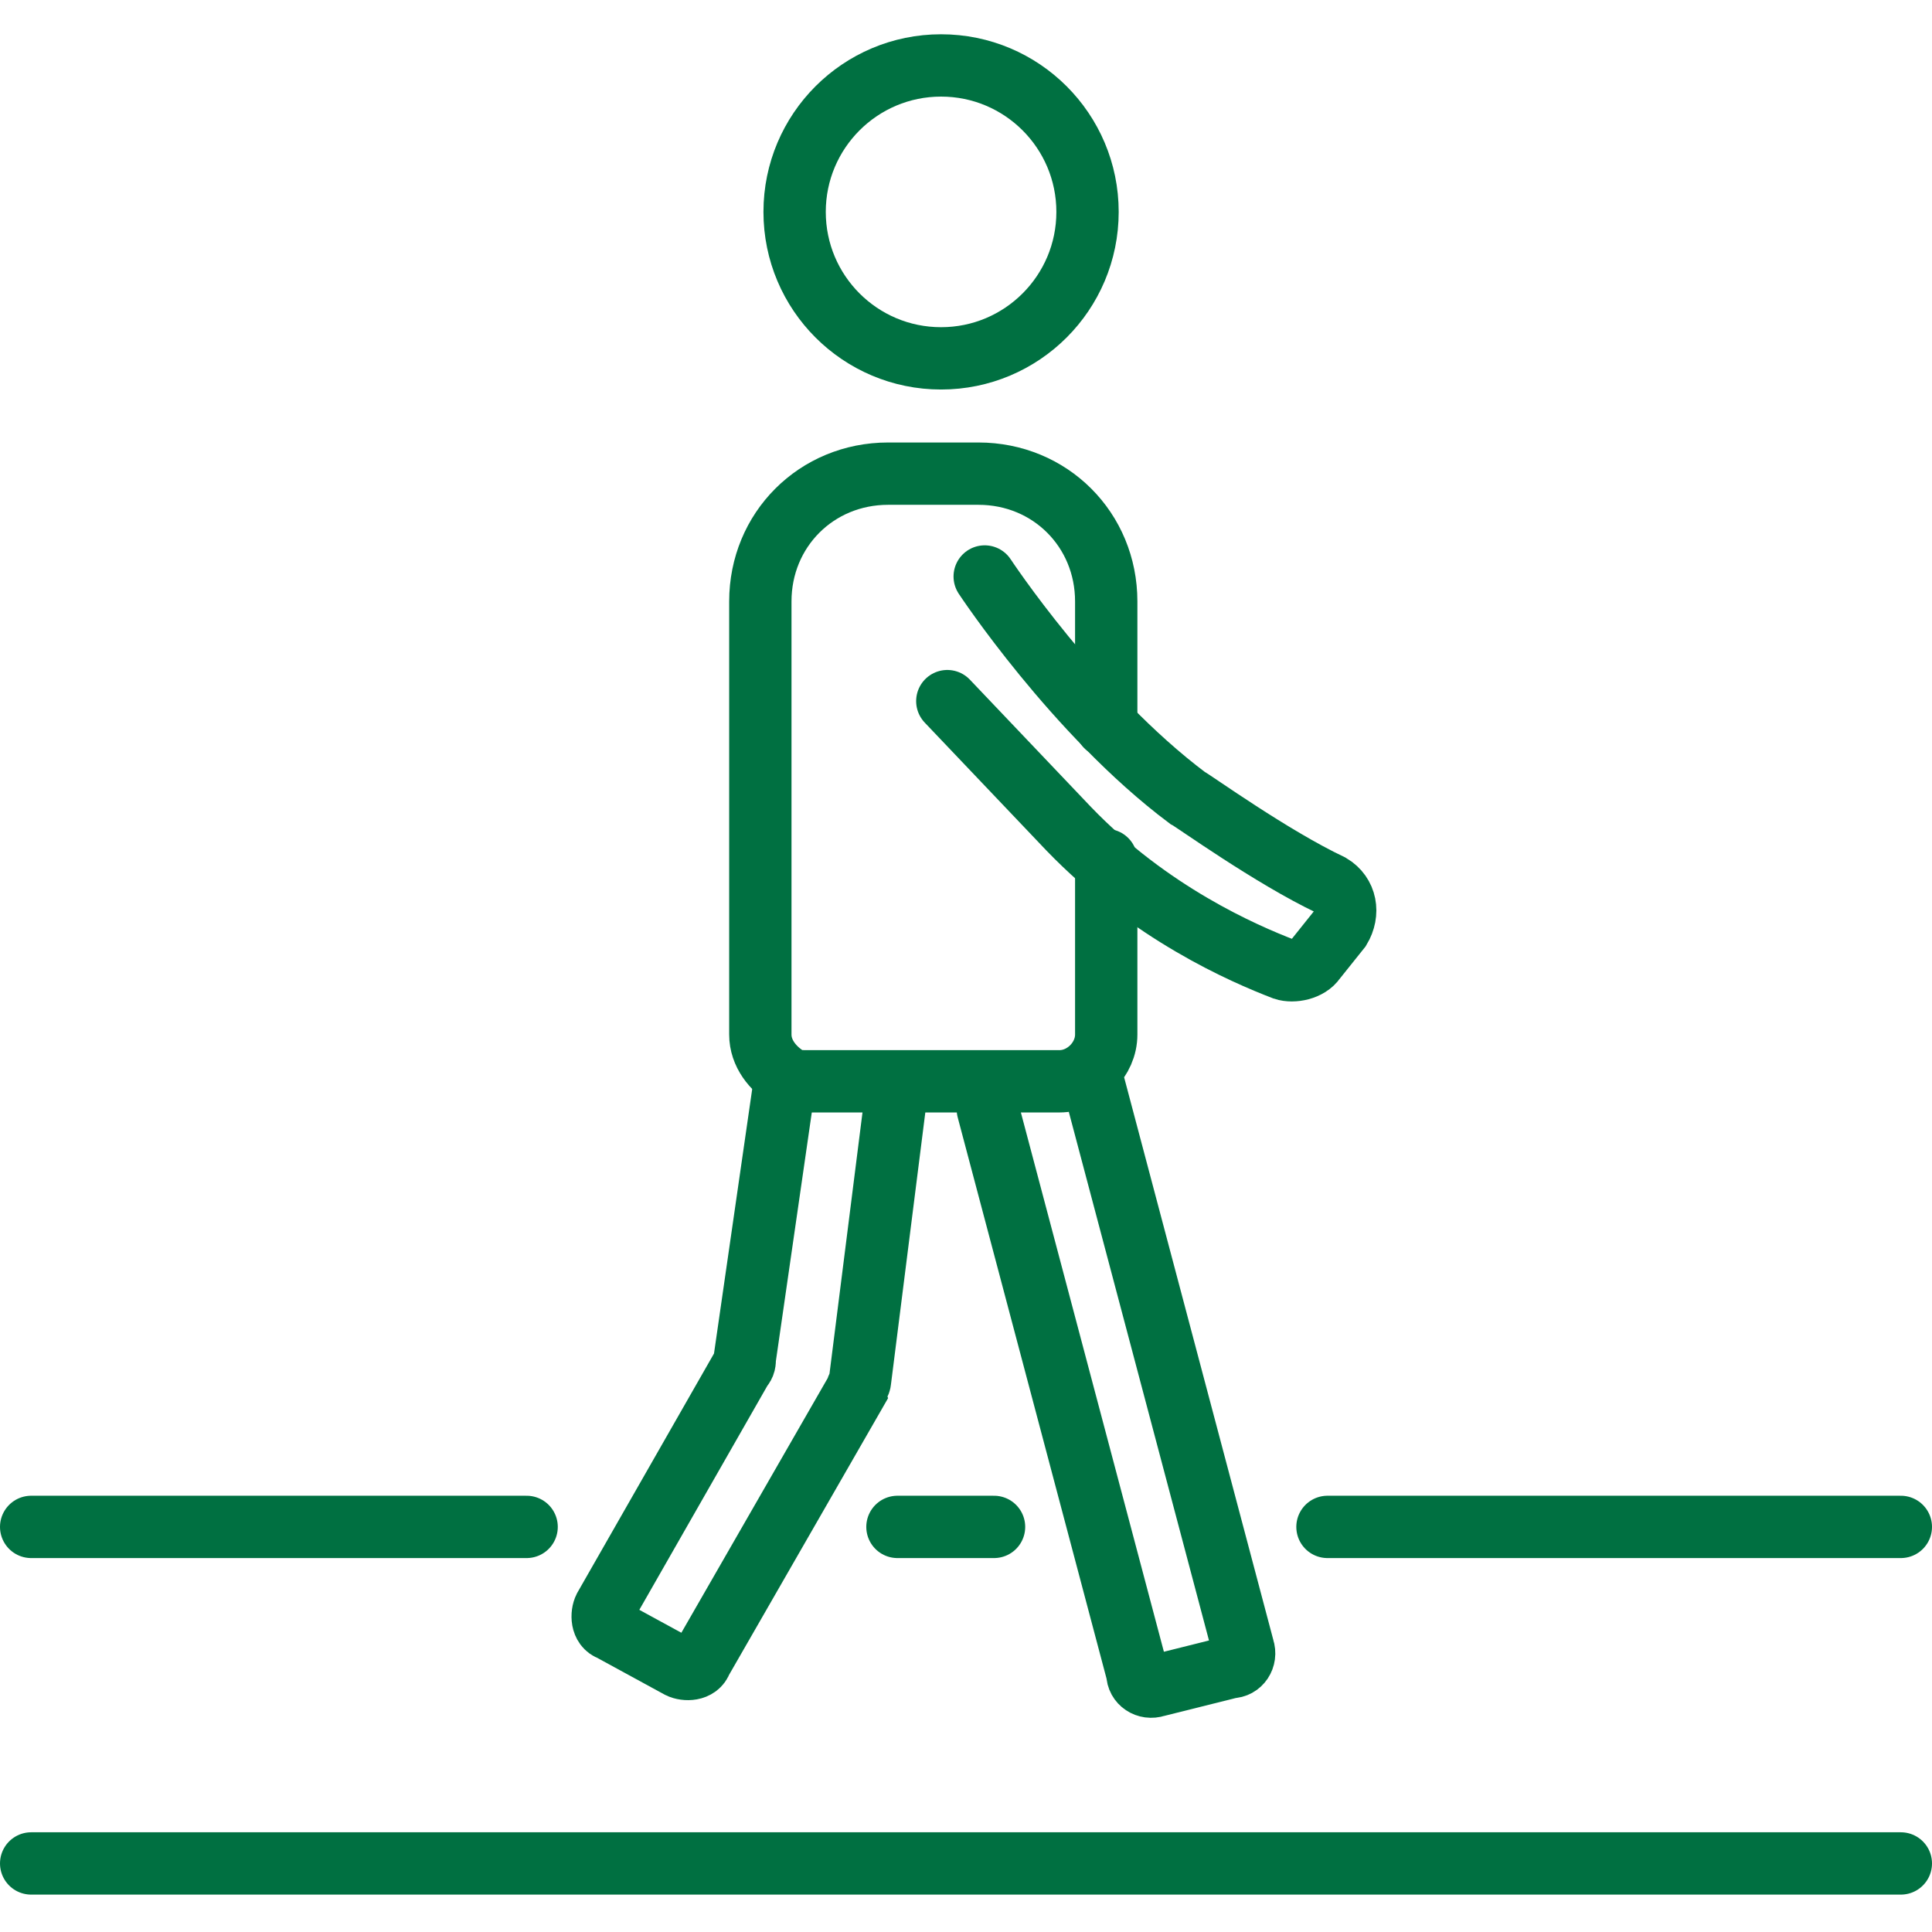 <svg xmlns="http://www.w3.org/2000/svg" xml:space="preserve" id="Layer_1" x="0" y="0" style="enable-background:new 0 0 62 62" version="1.1" viewBox="0 0 62 62"><style type="text/css">.st1{fill:none;stroke:#007041;stroke-width:2;stroke-linecap:round;stroke-miterlimit:10}</style><g><g><g><path d="M42.6 49H61M28.8 49h3.1M1 49h15.9" class="st1"/></g><path d="M1 59.8h60" class="st1"/></g><g><circle cx="30.2" cy="6.8" r="4.7" class="st1"/><path d="M31.6 18.5s2.9 4.4 6.5 7.1c0 0 0 0 0 0 .2.1 2.7 1.9 4.6 2.8.5.3.6.9.3 1.4l-.8 1c-.2.3-.7.4-1 .3-1.3-.5-4.3-1.8-6.9-4.5l-3.9-4.1" class="st1"/><path d="M35.5 23.3v-4c0-2.3-1.8-4.1-4.1-4.1h-2.9c-2.3 0-4.1 1.8-4.1 4.1v13.9c0 .6.4 1.1.9 1.4.2.1.4.1.6.1H34c.8 0 1.5-.7 1.5-1.5v-5.6M35.1 34.8l4.8 18.1c.1.3-.1.6-.4.6l-2.4.6c-.3.1-.6-.1-.6-.4l-4.8-18.1" class="st1"/><path d="m28.8 34.8-1.2 9.5c0 .1-.1.2-.1.3l-5 8.7c-.1.3-.5.3-.7.2l-2.2-1.2c-.3-.1-.3-.5-.2-.7l4.4-7.7c.1-.1.1-.2.1-.3l1.3-9" class="st1"/></g></g></svg>